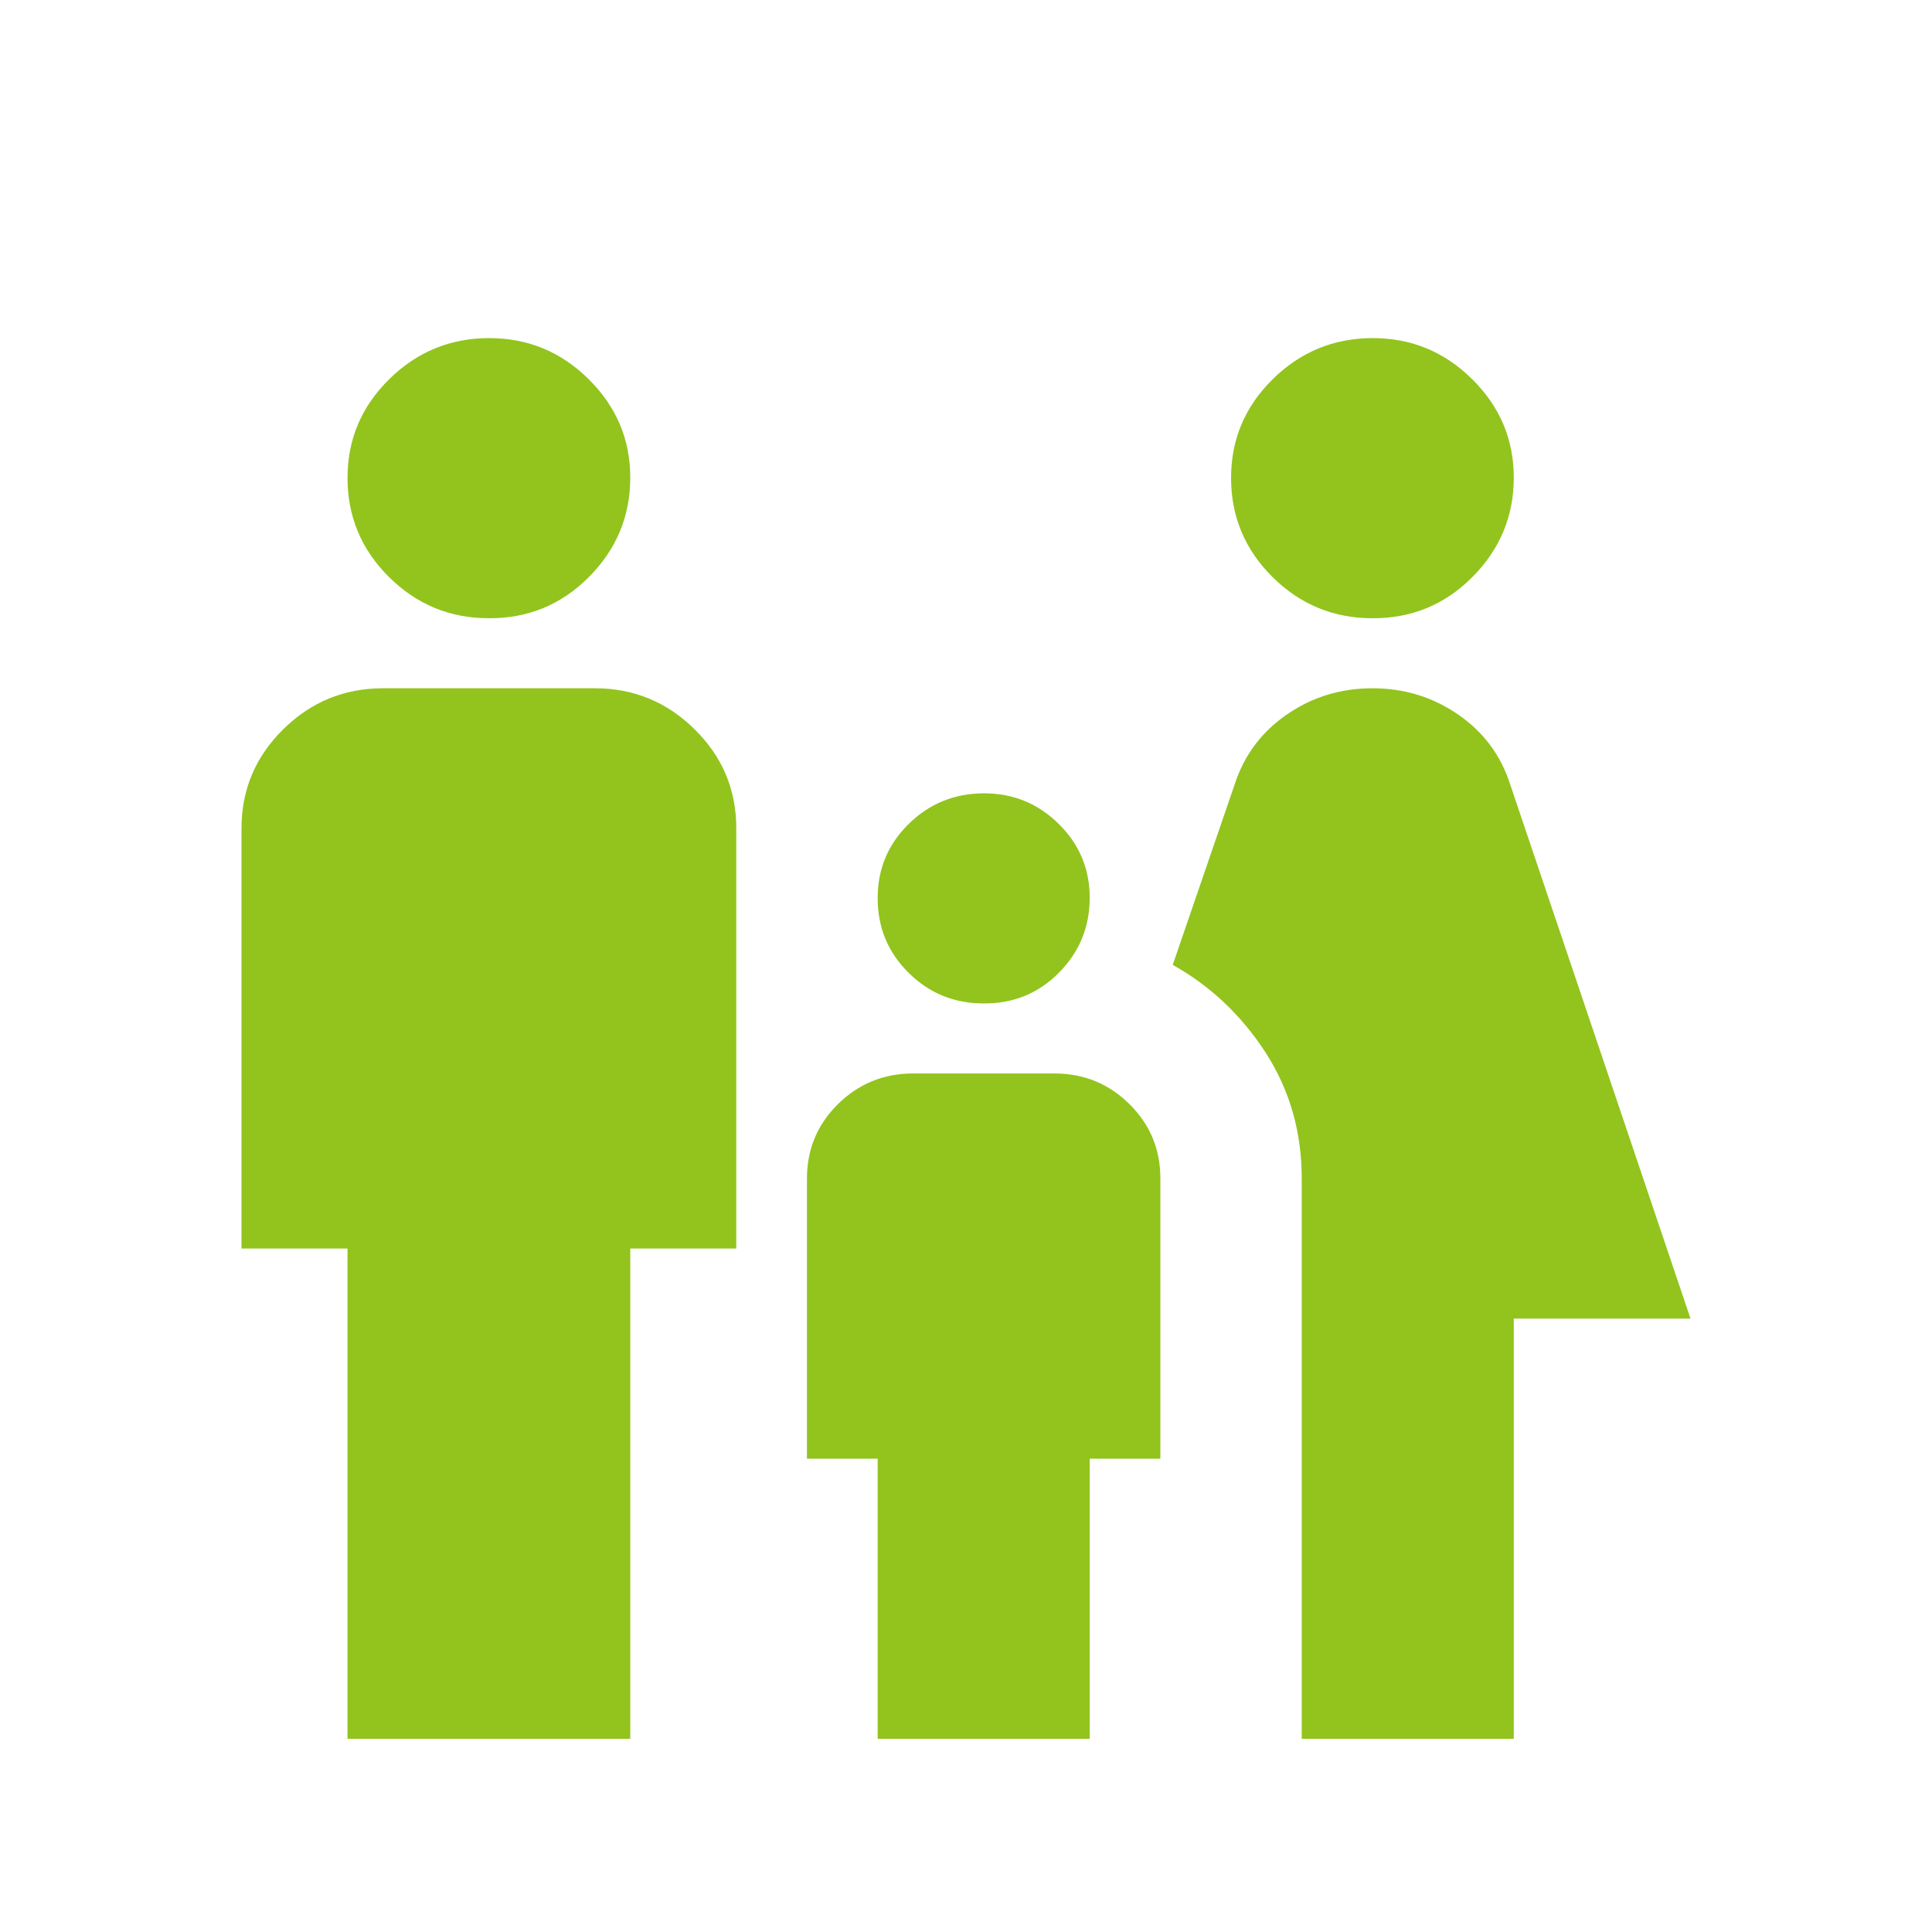 <svg width="40" height="40" viewBox="0 0 40 40" fill="none" xmlns="http://www.w3.org/2000/svg">
<path d="M28.415 12.8C27.61 12.8 26.921 12.516 26.348 11.949C25.776 11.381 25.489 10.698 25.488 9.9C25.487 9.102 25.774 8.419 26.348 7.853C26.923 7.286 27.612 7.002 28.415 7C29.218 6.998 29.907 7.282 30.482 7.853C31.058 8.423 31.344 9.105 31.341 9.9C31.338 10.695 31.052 11.378 30.482 11.949C29.913 12.52 29.223 12.804 28.415 12.8ZM26.951 36V24.4C26.951 23.433 26.701 22.563 26.201 21.79C25.7 21.017 25.06 20.413 24.28 19.977L25.561 16.244C25.756 15.64 26.116 15.156 26.641 14.794C27.166 14.431 27.757 14.25 28.415 14.25C29.072 14.25 29.664 14.431 30.19 14.794C30.716 15.156 31.075 15.64 31.268 16.244L35 27.3H31.341V36H26.951ZM20.366 20.775C19.756 20.775 19.238 20.564 18.812 20.141C18.385 19.719 18.172 19.205 18.171 18.6C18.17 17.995 18.383 17.482 18.812 17.06C19.24 16.639 19.758 16.427 20.366 16.425C20.974 16.423 21.492 16.635 21.922 17.06C22.351 17.485 22.564 17.999 22.561 18.6C22.558 19.201 22.345 19.715 21.922 20.141C21.498 20.568 20.98 20.779 20.366 20.775ZM10.122 12.8C9.317 12.8 8.628 12.516 8.056 11.949C7.483 11.381 7.196 10.698 7.195 9.9C7.194 9.102 7.481 8.419 8.056 7.853C8.63 7.286 9.319 7.002 10.122 7C10.925 6.998 11.614 7.282 12.19 7.853C12.765 8.423 13.052 9.105 13.049 9.9C13.046 10.695 12.759 11.378 12.19 11.949C11.62 12.52 10.931 12.804 10.122 12.8ZM7.195 36V25.85H5V17.15C5 16.352 5.287 15.67 5.86 15.103C6.434 14.535 7.123 14.251 7.927 14.25H12.317C13.122 14.25 13.811 14.534 14.385 15.103C14.959 15.671 15.245 16.354 15.244 17.15V25.85H13.049V36H7.195ZM18.171 36V30.2H16.707V24.4C16.707 23.796 16.921 23.282 17.348 22.86C17.776 22.438 18.294 22.226 18.902 22.225H21.829C22.439 22.225 22.958 22.437 23.385 22.86C23.812 23.284 24.025 23.797 24.024 24.4V30.2H22.561V36H18.171Z" fill="#92C41D"/>
</svg>
